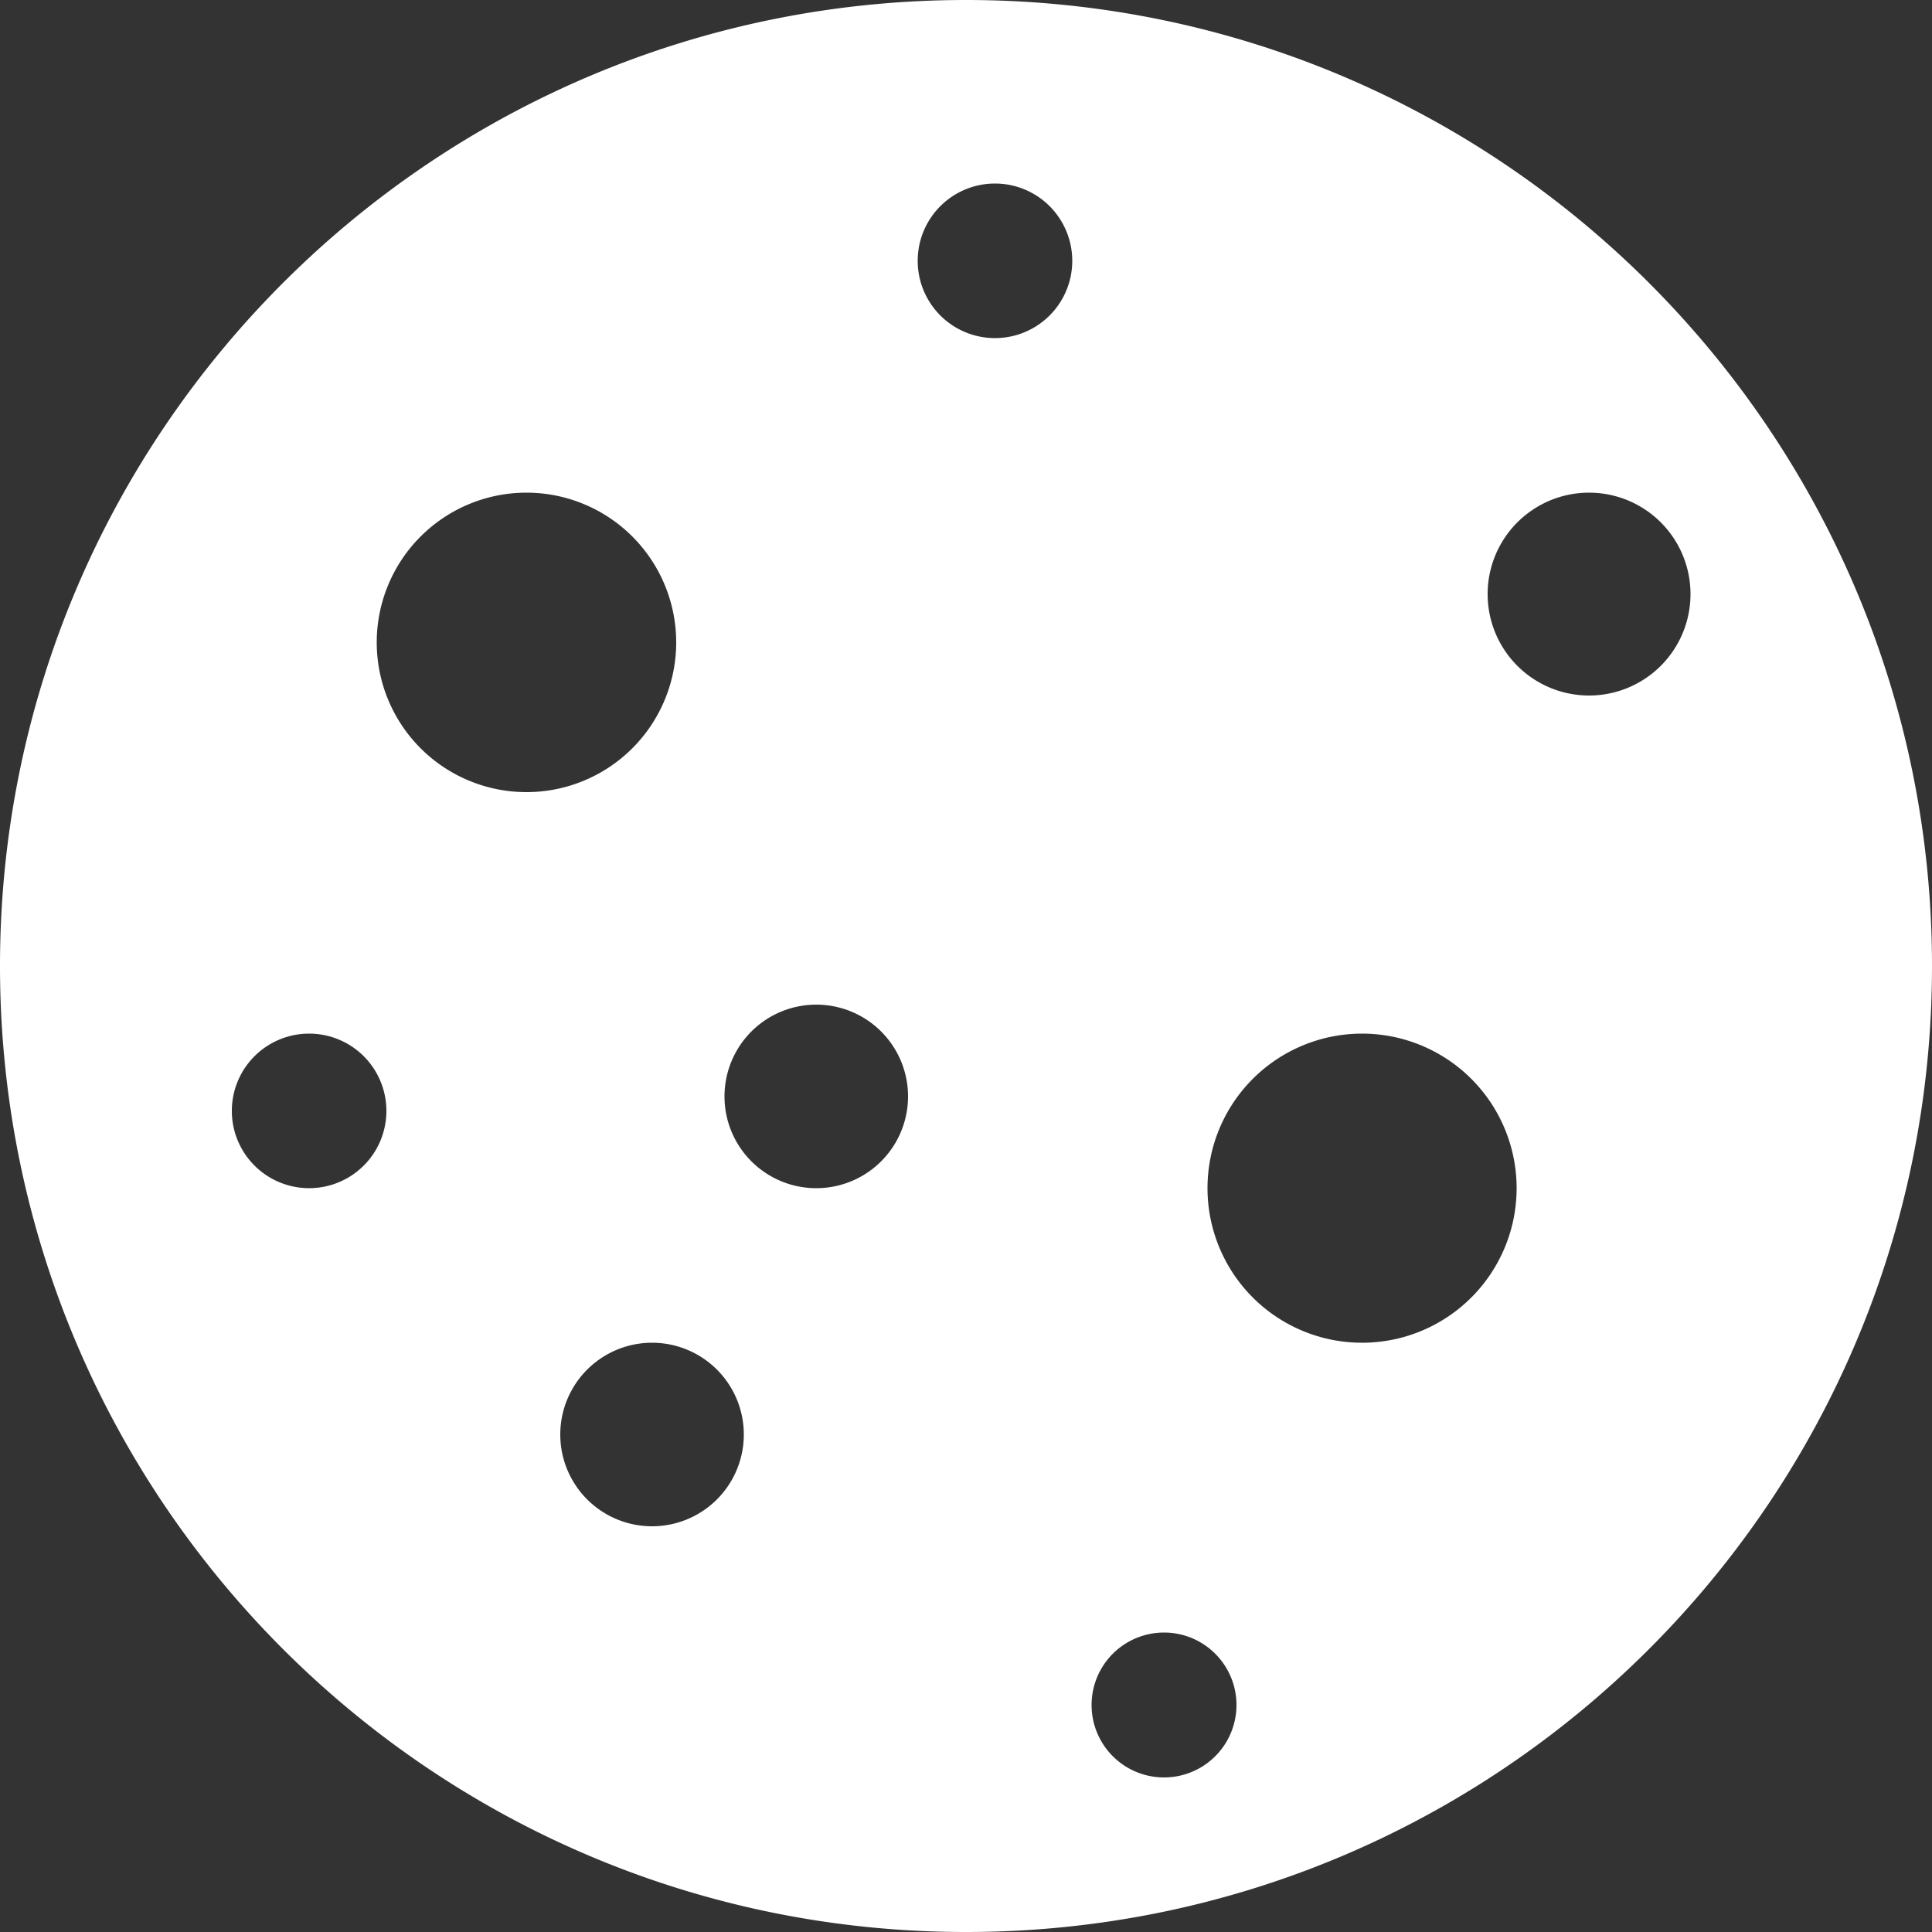 <svg width="32" height="32" xmlns="http://www.w3.org/2000/svg"><rect width="100%" height="100%" fill="#333333" stroke="none"/><path id="LB_15" fill="#fff" d="M16 32C7.164 32 0 24.836 0 16S7.164 0 16 0s16 7.164 16 16-7.164 16-16 16zM8.72 13.12a2.48 2.48 0 1 0 0-4.96 2.48 2.48 0 0 0 0 4.96zm7.76-7.52a1.28 1.28 0 1 0 0-2.56 1.28 1.28 0 0 0 0 2.56zm9.84 5.92a1.68 1.68 0 1 0 0-3.36 1.68 1.68 0 0 0 0 3.36zm-3.76 10.72a2.56 2.56 0 1 0 0-5.12 2.56 2.56 0 0 0 0 5.12zm-9.04-2.56a1.52 1.52 0 1 0 0-3.04 1.52 1.52 0 0 0 0 3.04zm-2.72 5.6a1.52 1.52 0 1 0 0-3.04 1.52 1.52 0 0 0 0 3.04zm-5.68-5.6a1.28 1.28 0 1 0 0-2.56 1.28 1.28 0 0 0 0 2.56zm14.16 9.76a1.2 1.2 0 1 0 0-2.4 1.2 1.2 0 0 0 0 2.4z"/></svg>